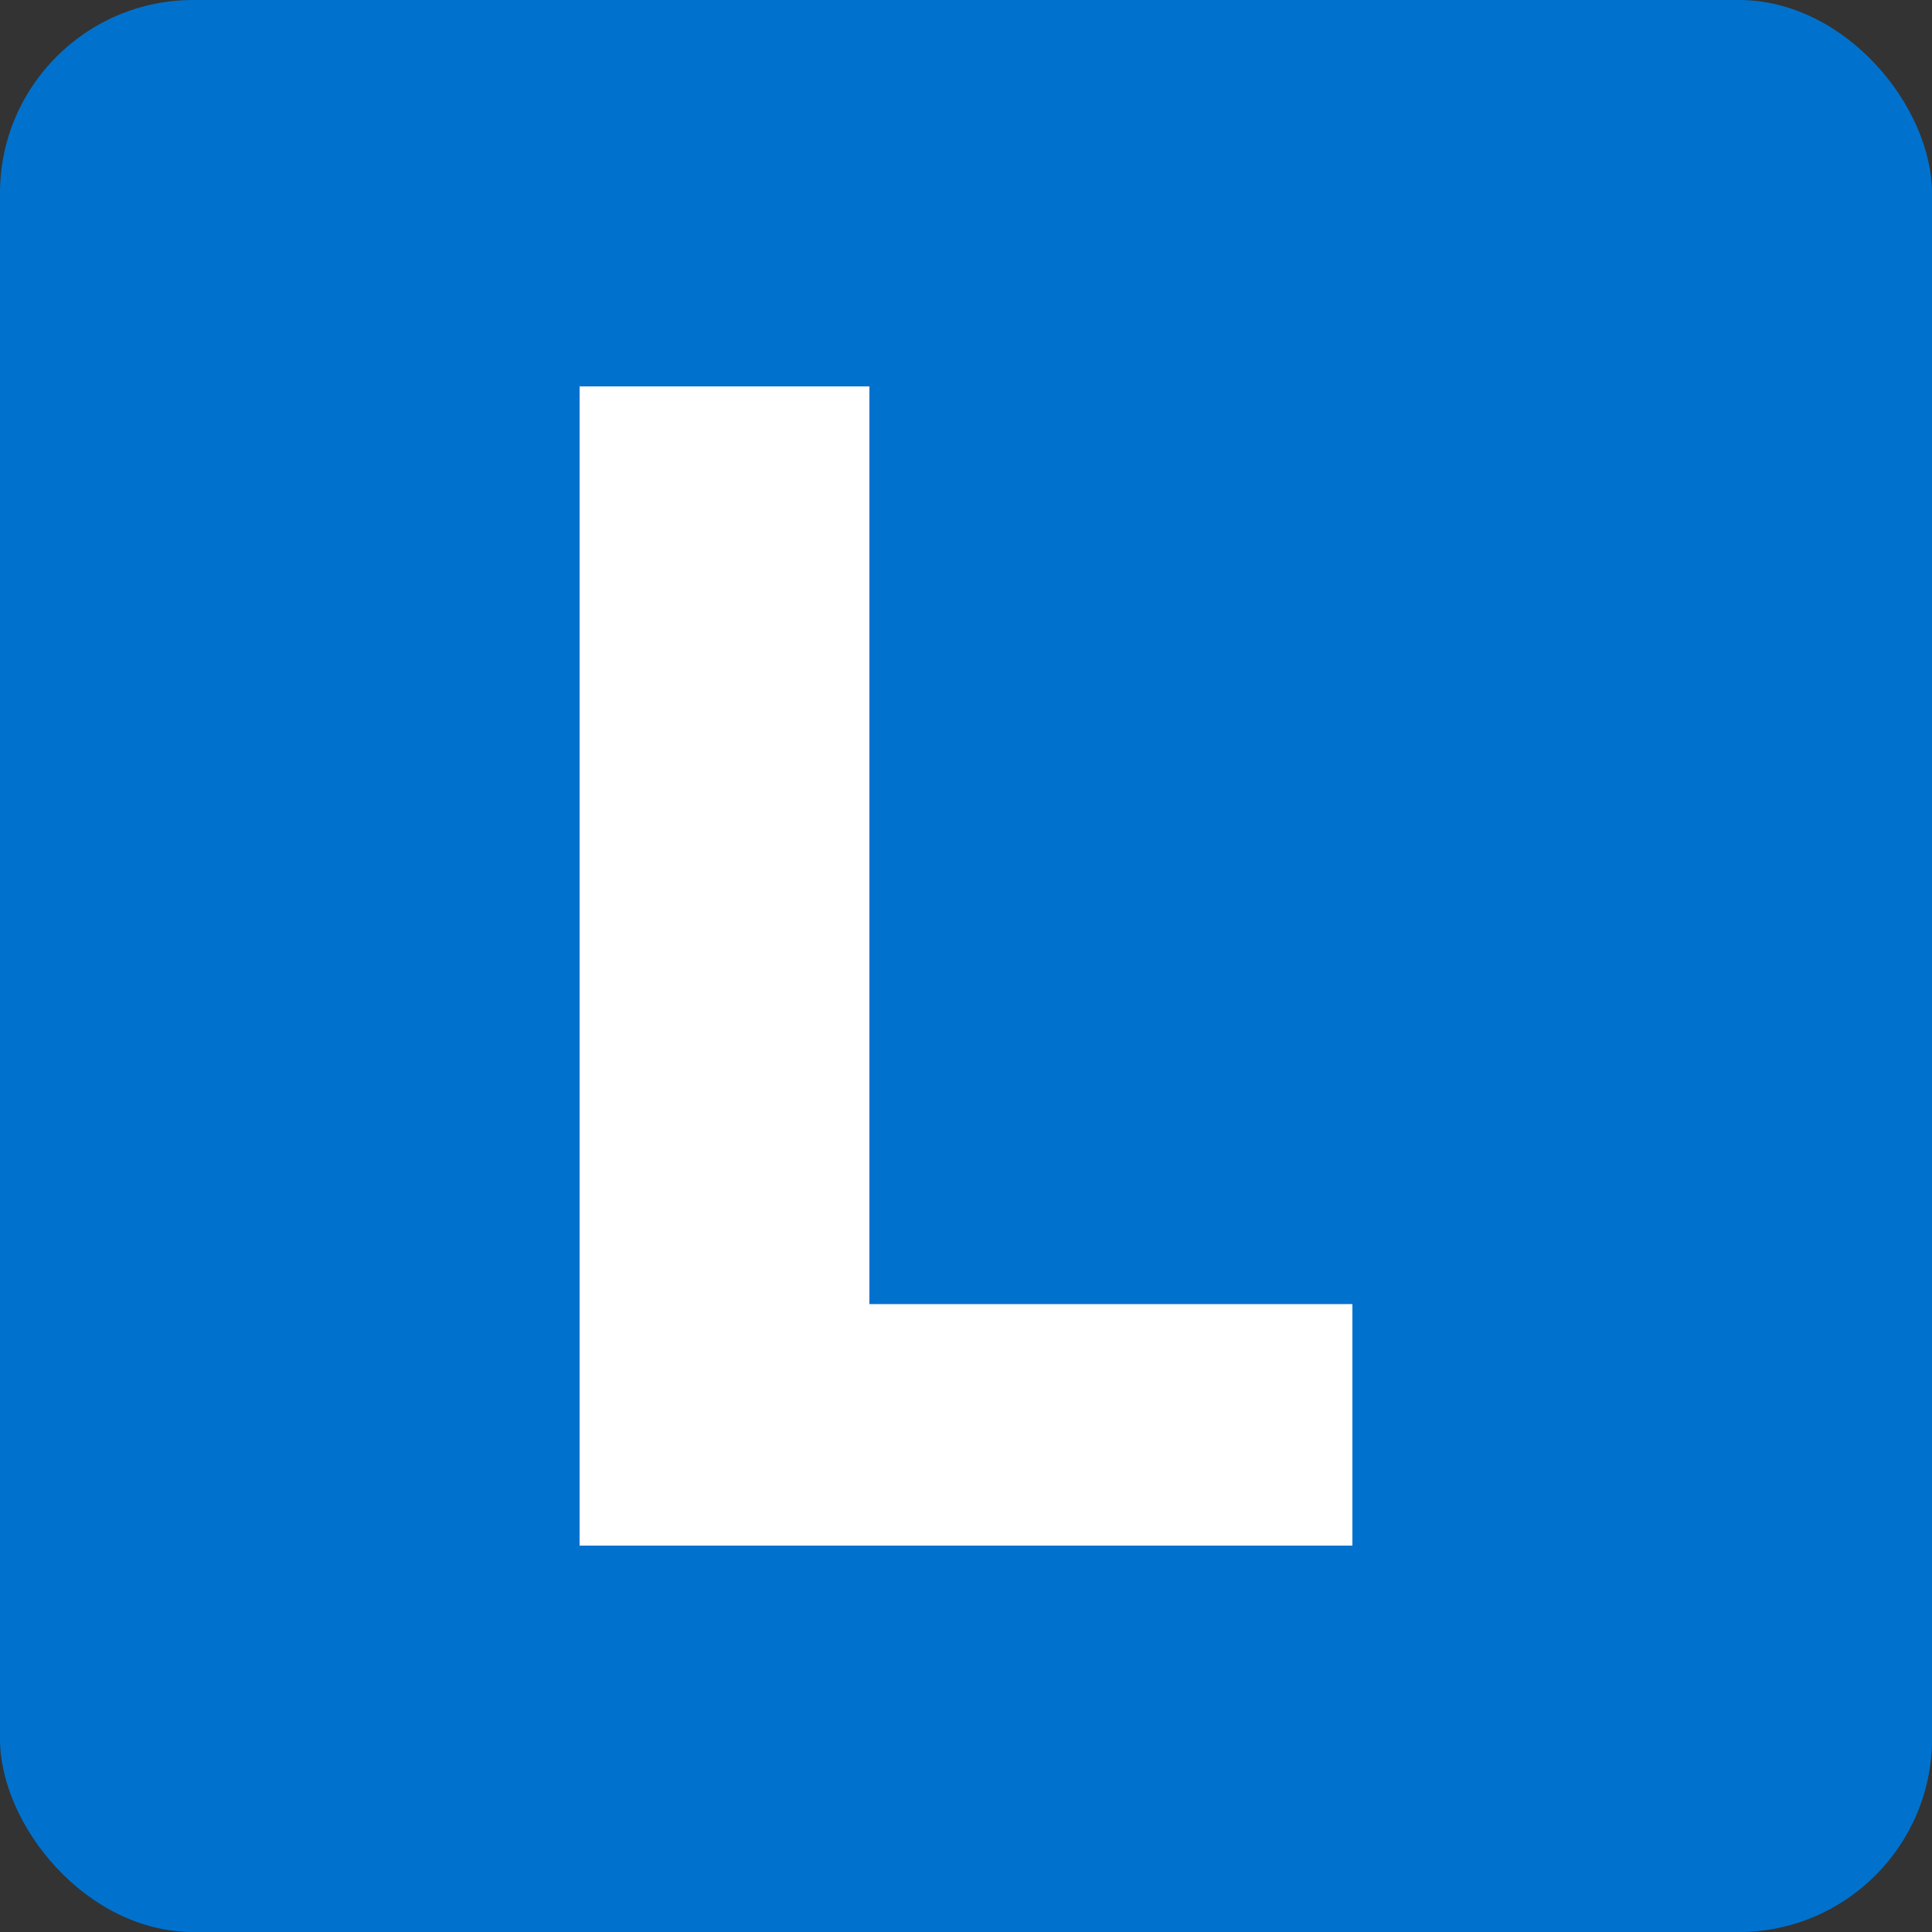 <?xml version="1.0" encoding="UTF-8"?>
<svg xmlns="http://www.w3.org/2000/svg" width="200" height="200" viewBox="0 0 200 200">
  <rect x="0" y="0" width="200" height="200" fill="#333333" stroke="none"/>
  <rect width="200" height="200" fill="#0072CE" rx="20" ry="20"></rect>
  <path d="     M 60 40     L 60 160     L 140 160     L 140 135     L 90 135     L 90 40     Z" fill="white"></path>
</svg>
